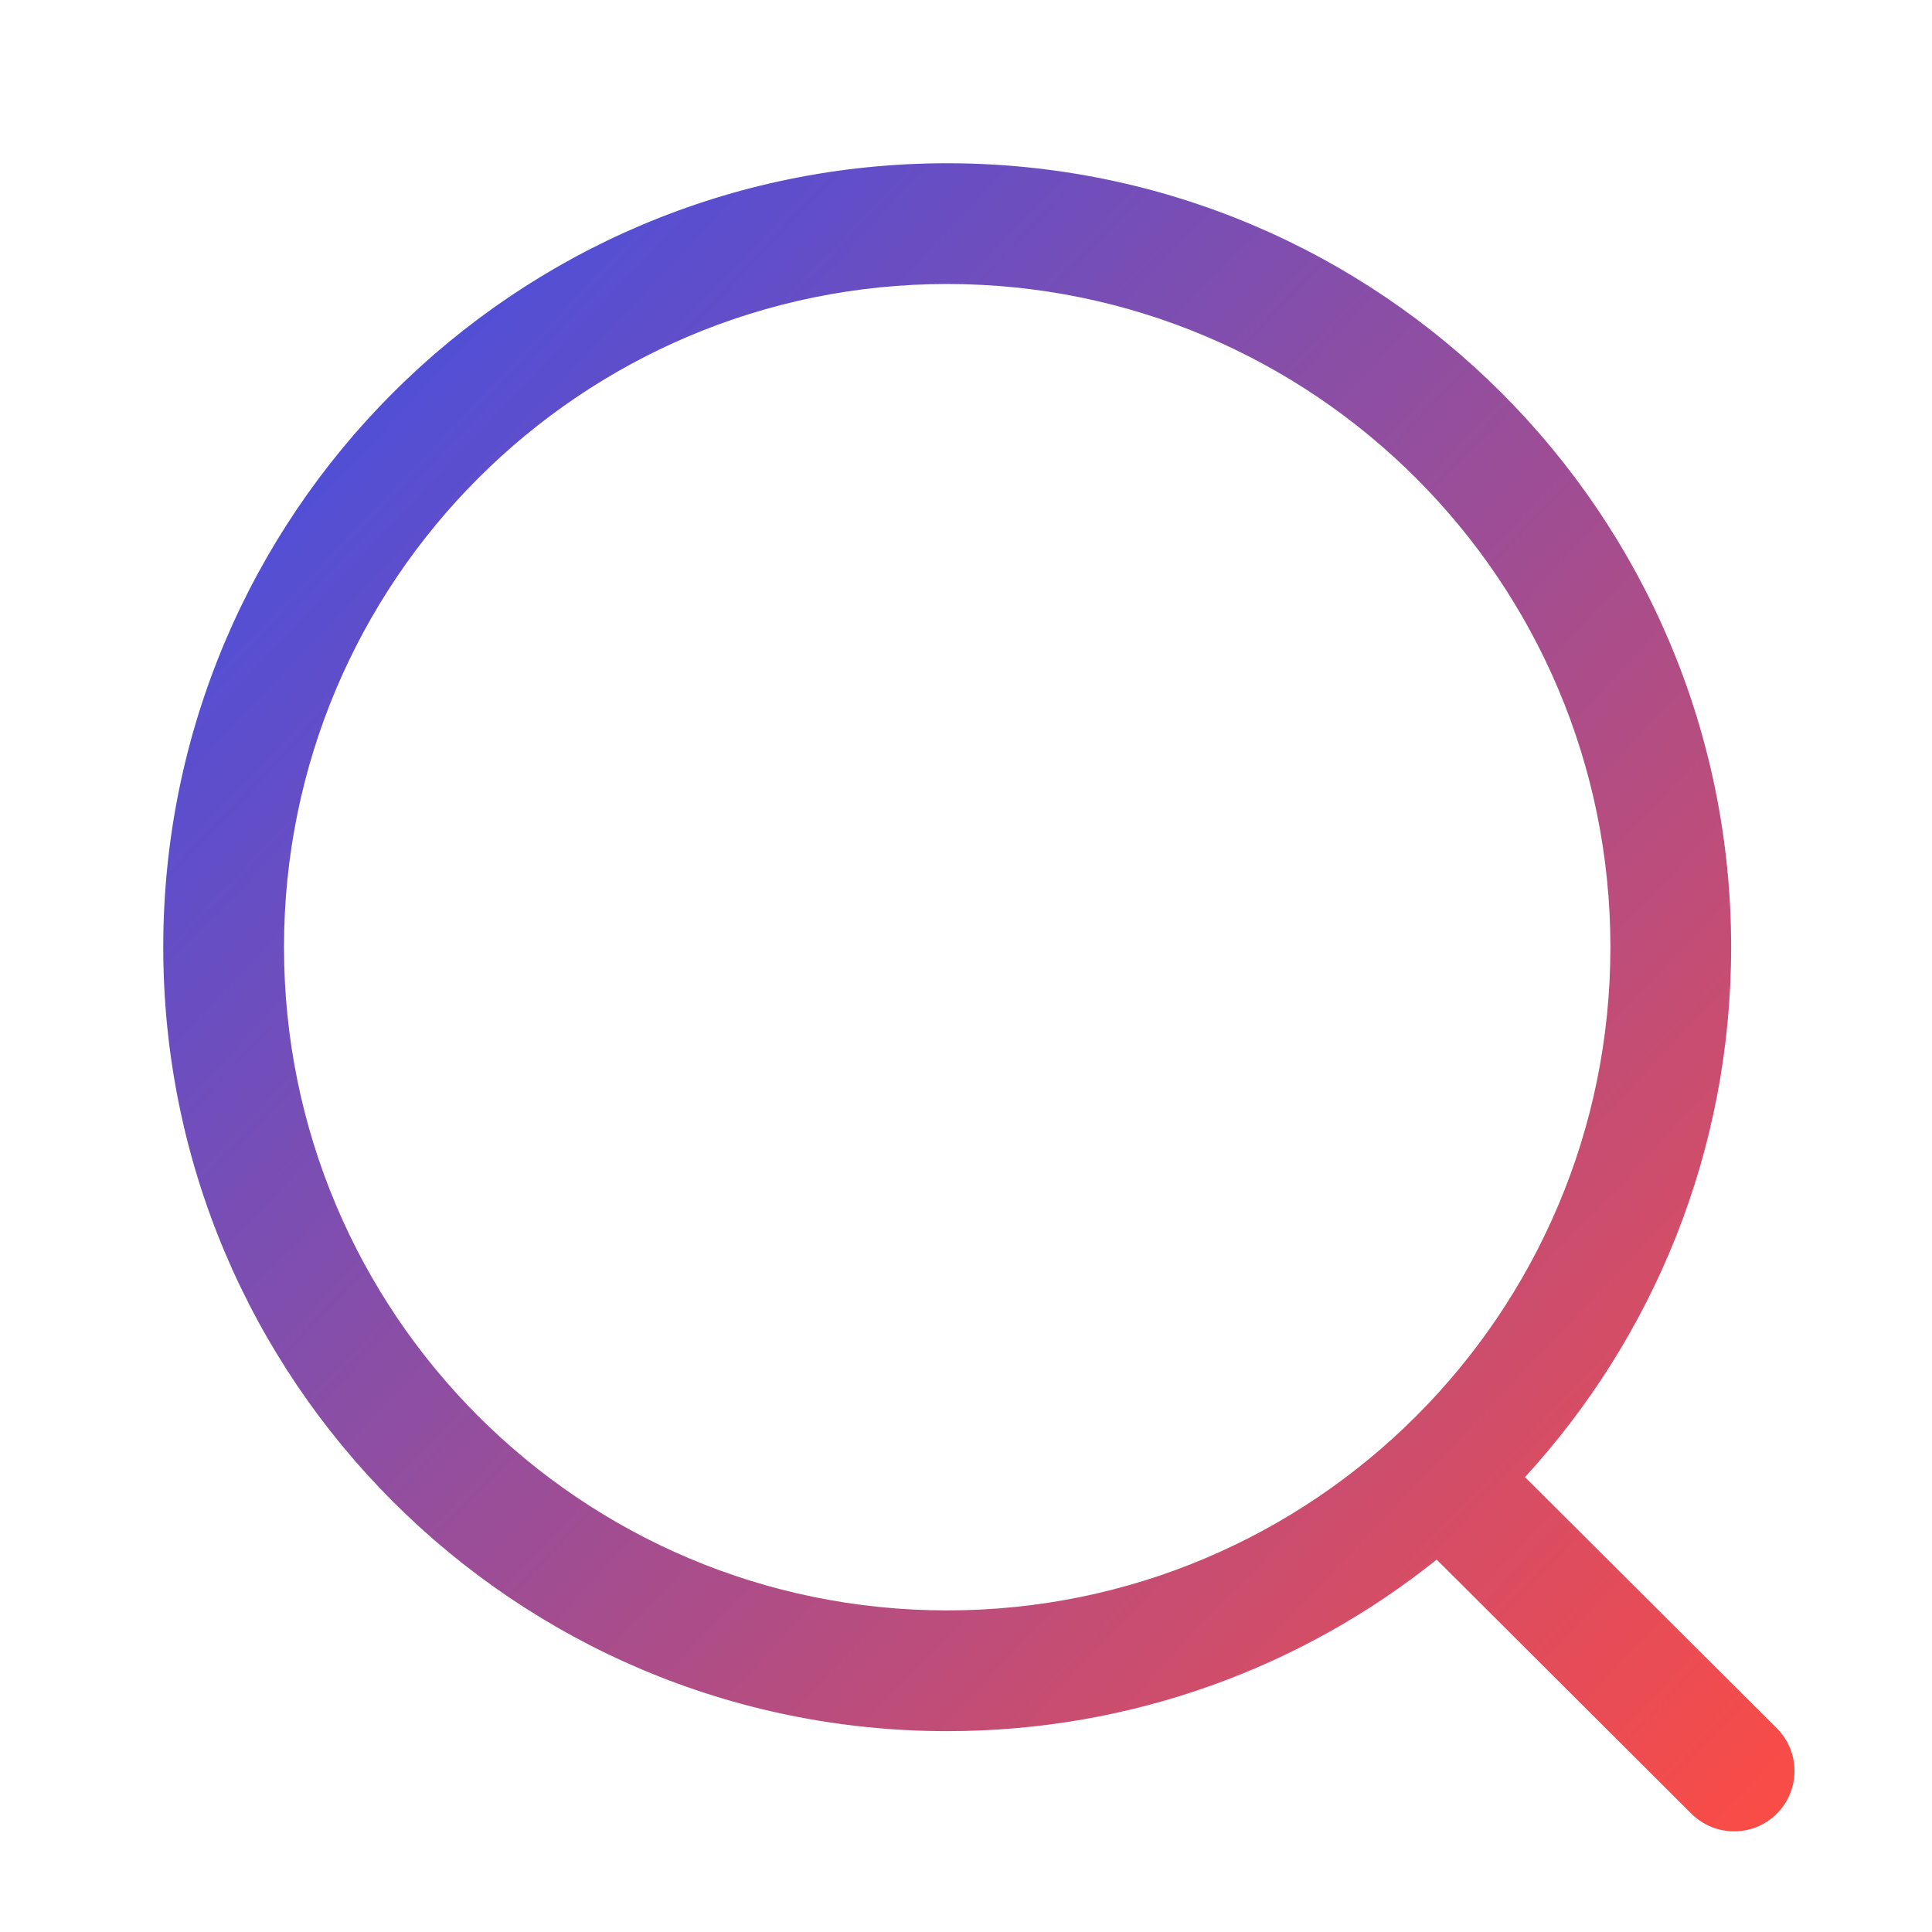
											<svg width="24" height="24" viewBox="0 0 24 24" fill="none" xmlns="http://www.w3.org/2000/svg">
													<path fill-rule="evenodd" clip-rule="evenodd" d="M3.528 11.766C3.528 7.216 7.216 3.528 11.766 3.528C16.316 3.528 20.005 7.216 20.005 11.766C20.005 16.316 16.316 20.005 11.766 20.005C7.216 20.005 3.528 16.316 3.528 11.766ZM11.766 2.028C6.388 2.028 2.028 6.388 2.028 11.766C2.028 17.145 6.388 21.505 11.766 21.505C14.067 21.505 16.181 20.707 17.847 19.374L21.012 22.531C21.306 22.823 21.781 22.823 22.073 22.529C22.366 22.236 22.365 21.761 22.072 21.469L18.944 18.349C20.534 16.615 21.505 14.304 21.505 11.766C21.505 6.388 17.145 2.028 11.766 2.028Z" fill="url(#paint0_linear_926_4668)"></path>
													<defs>
															<linearGradient id="paint0_linear_926_4668" x1="2.028" y1="2.591" x2="22.735" y2="22.284" gradientUnits="userSpaceOnUse">
																	<stop stop-color="#394FEB"></stop>
																	<stop offset="1" stop-color="#FC4C44"></stop>
															</linearGradient>
													</defs>
											</svg>